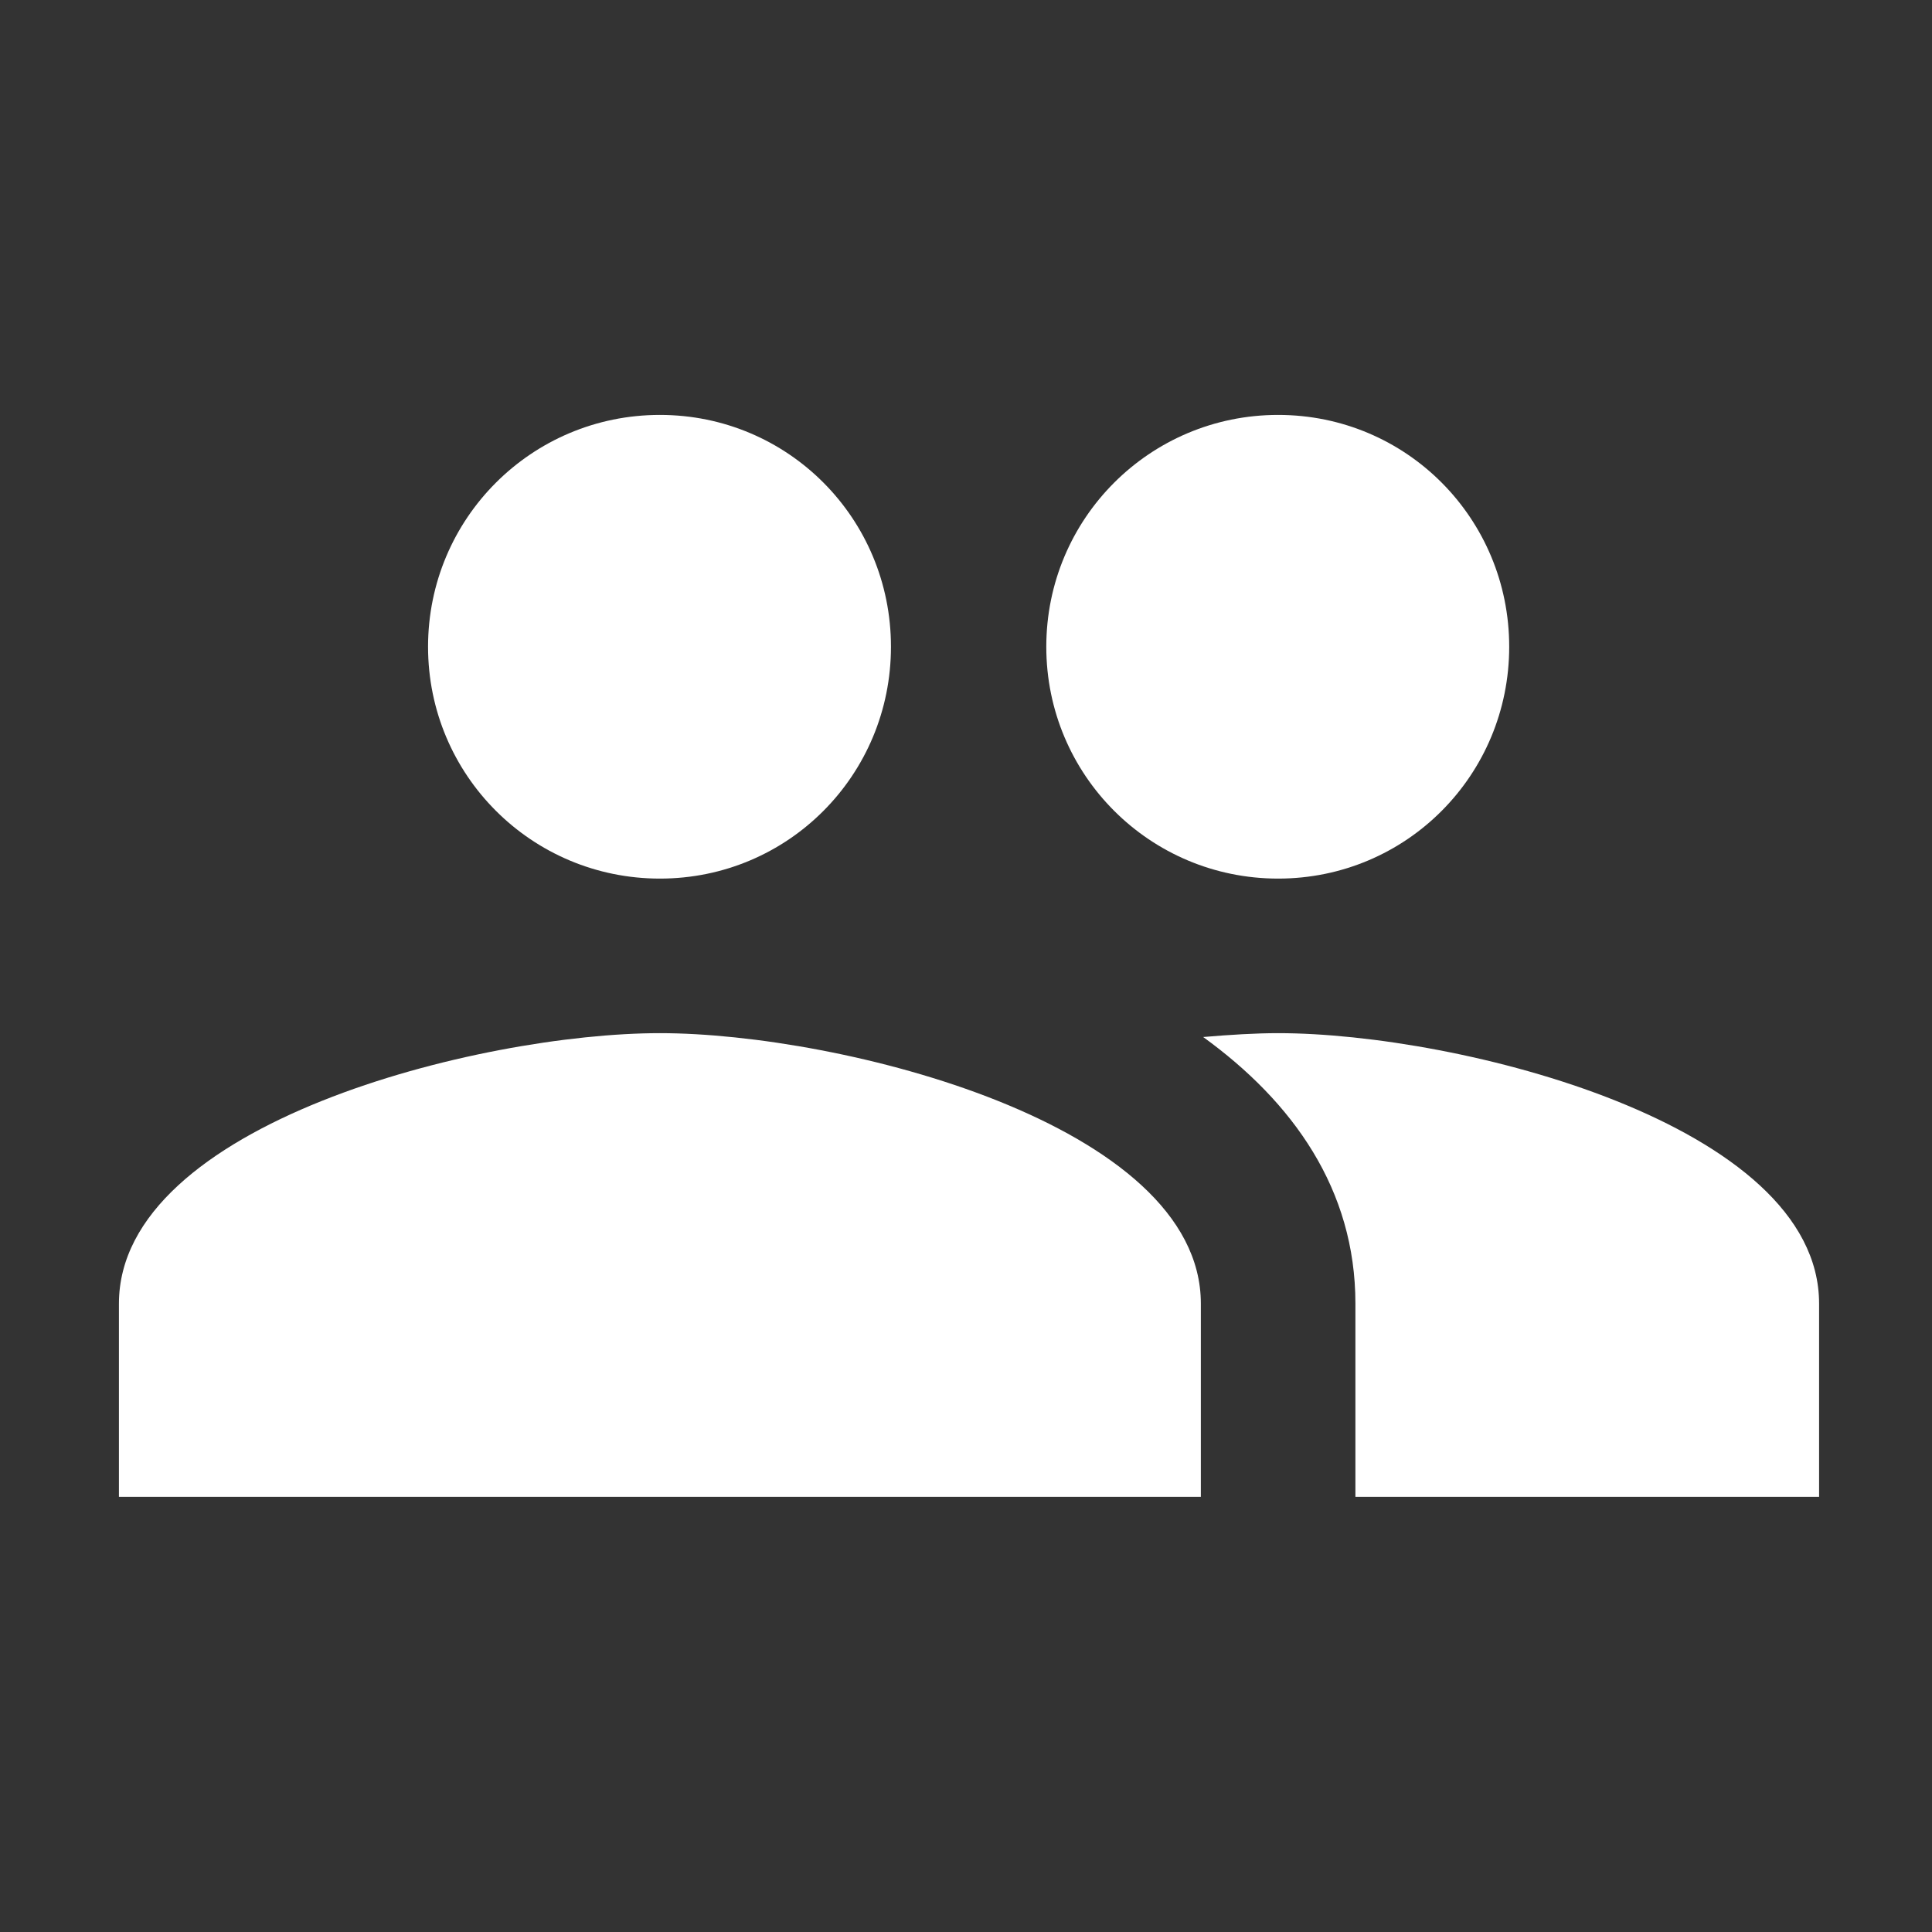 <svg width="25" height="25" viewBox="0 0 25 25" fill="none" xmlns="http://www.w3.org/2000/svg">
<rect x="0" y="0" width="25" height="25" fill="#333333" stroke="none"/>
<path d="M16.539 11.369C18.199 11.369 19.529 10.029 19.529 8.369C19.529 6.709 18.199 5.369 16.539 5.369C14.879 5.369 13.539 6.709 13.539 8.369C13.539 10.029 14.879 11.369 16.539 11.369ZM8.539 11.369C10.199 11.369 11.529 10.029 11.529 8.369C11.529 6.709 10.199 5.369 8.539 5.369C6.879 5.369 5.539 6.709 5.539 8.369C5.539 10.029 6.879 11.369 8.539 11.369ZM8.539 13.369C6.209 13.369 1.539 14.539 1.539 16.869V19.369H15.539V16.869C15.539 14.539 10.869 13.369 8.539 13.369ZM16.539 13.369C16.249 13.369 15.919 13.389 15.569 13.419C16.729 14.259 17.539 15.389 17.539 16.869V19.369H23.539V16.869C23.539 14.539 18.869 13.369 16.539 13.369Z" fill="white"/>
</svg>
